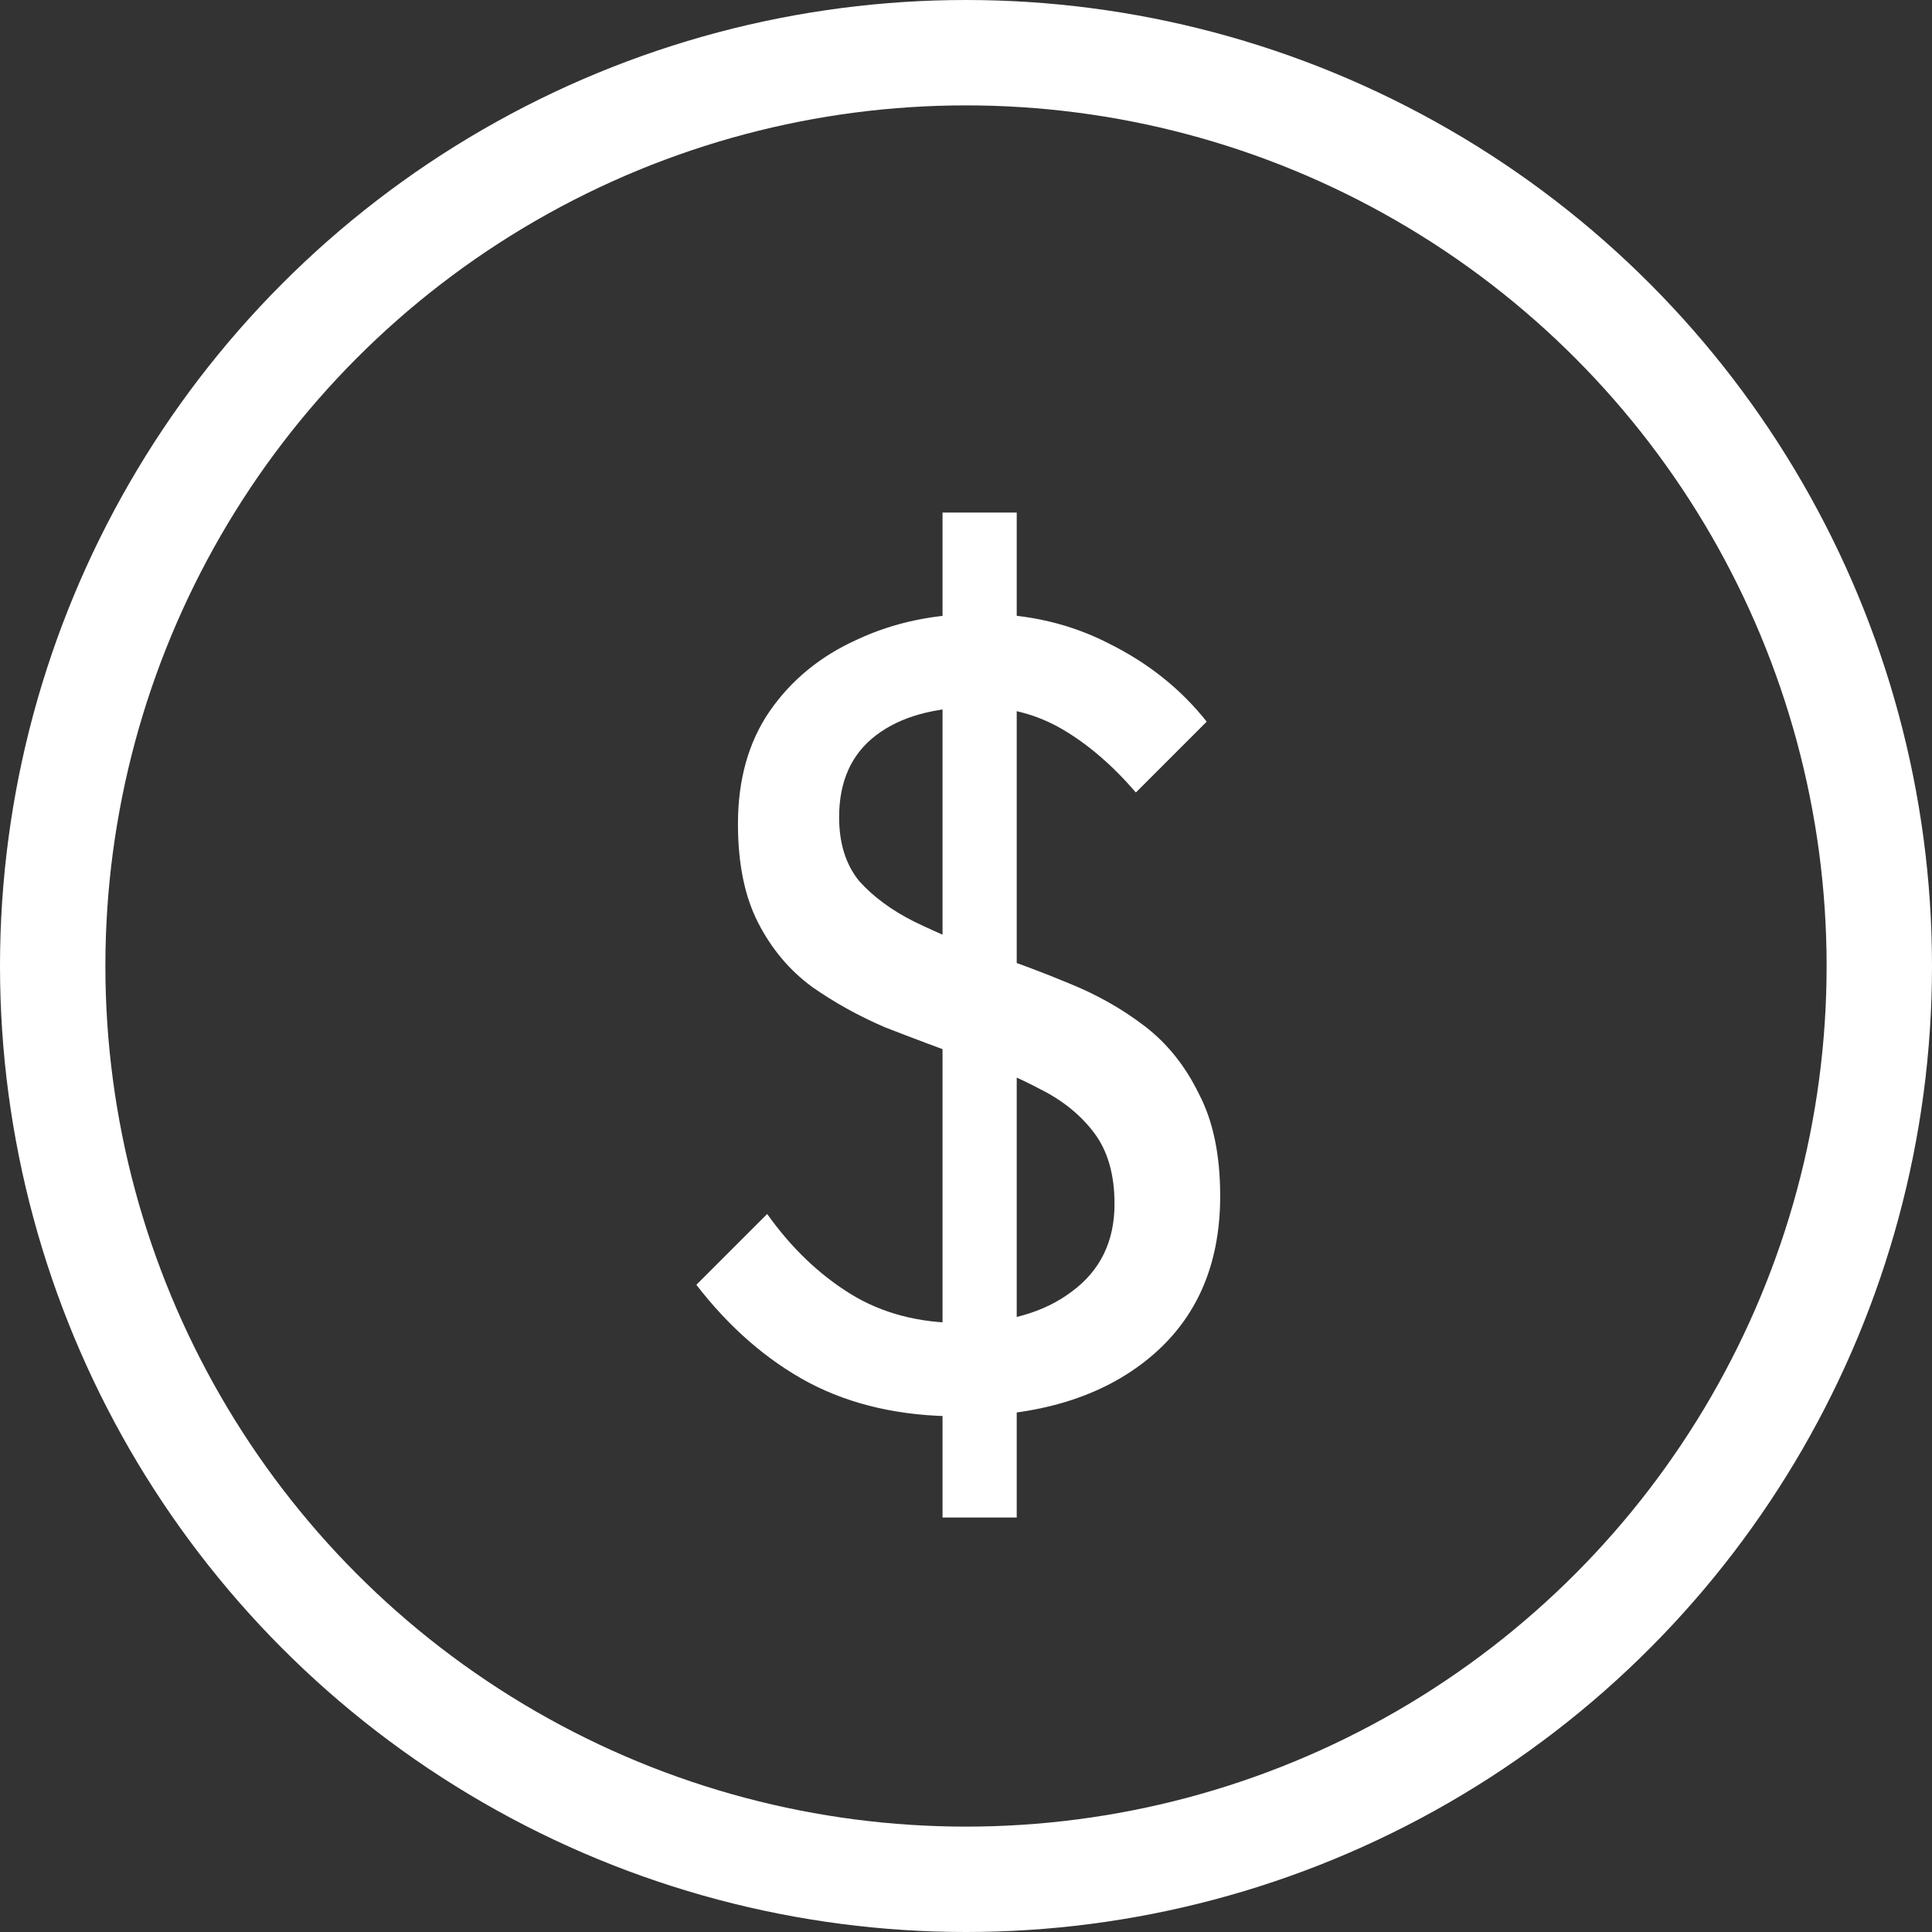 <?xml version="1.0" encoding="UTF-8"?>
<svg width="55px" height="55px" viewBox="0 0 55 55" version="1.1" xmlns="http://www.w3.org/2000/svg" xmlns:xlink="http://www.w3.org/1999/xlink">
    <rect x="0" y="0" width="55" height="55" fill="#333333" stroke="none"/>
    <!-- Generator: Sketch 52.6 (67491) - http://www.bohemiancoding.com/sketch -->
    <title>$ symbol</title>
    <desc>Created with Sketch.</desc>
    <g id="Page-1" stroke="none" stroke-width="1" fill="none" fill-rule="evenodd">
        <g id="$-symbol" transform="translate(1, 1)">
            <circle id="Oval" stroke="#FFFFFF" stroke-width="3" cx="26.5" cy="26.5" r="26"></circle>
            <path d="M26.28,39.32 C24.659,39.32 23.24,39 22.024,38.36 C20.829,37.72 19.763,36.792 18.824,35.576 L20.84,33.56 C21.523,34.52 22.312,35.277 23.208,35.832 C24.104,36.387 25.16,36.664 26.376,36.664 C27.677,36.664 28.723,36.365 29.512,35.768 C30.323,35.171 30.728,34.339 30.728,33.272 C30.728,32.44 30.536,31.768 30.152,31.256 C29.768,30.744 29.256,30.328 28.616,30.008 C27.976,29.667 27.272,29.368 26.504,29.112 C25.736,28.835 24.968,28.547 24.2,28.248 C23.453,27.928 22.76,27.544 22.12,27.096 C21.48,26.627 20.968,26.019 20.584,25.272 C20.2,24.525 20.008,23.587 20.008,22.456 C20.008,21.197 20.307,20.131 20.904,19.256 C21.523,18.36 22.355,17.677 23.4,17.208 C24.445,16.717 25.619,16.472 26.92,16.472 C28.264,16.472 29.491,16.76 30.6,17.336 C31.709,17.891 32.627,18.627 33.352,19.544 L31.336,21.56 C30.675,20.792 29.981,20.195 29.256,19.768 C28.531,19.341 27.731,19.128 26.856,19.128 C25.619,19.128 24.648,19.395 23.944,19.928 C23.24,20.461 22.888,21.24 22.888,22.264 C22.888,23.011 23.08,23.619 23.464,24.088 C23.869,24.536 24.392,24.92 25.032,25.24 C25.693,25.56 26.397,25.859 27.144,26.136 C27.912,26.392 28.68,26.68 29.448,27 C30.237,27.32 30.952,27.725 31.592,28.216 C32.232,28.707 32.744,29.347 33.128,30.136 C33.533,30.904 33.736,31.875 33.736,33.048 C33.736,35.011 33.064,36.547 31.72,37.656 C30.376,38.765 28.563,39.32 26.28,39.32 Z M25.832,42.2 L25.832,13.592 L27.944,13.592 L27.944,42.2 L25.832,42.2 Z" id="Shape" fill="#FFFFFF" fill-rule="nonzero"></path>
        </g>
    </g>
</svg>